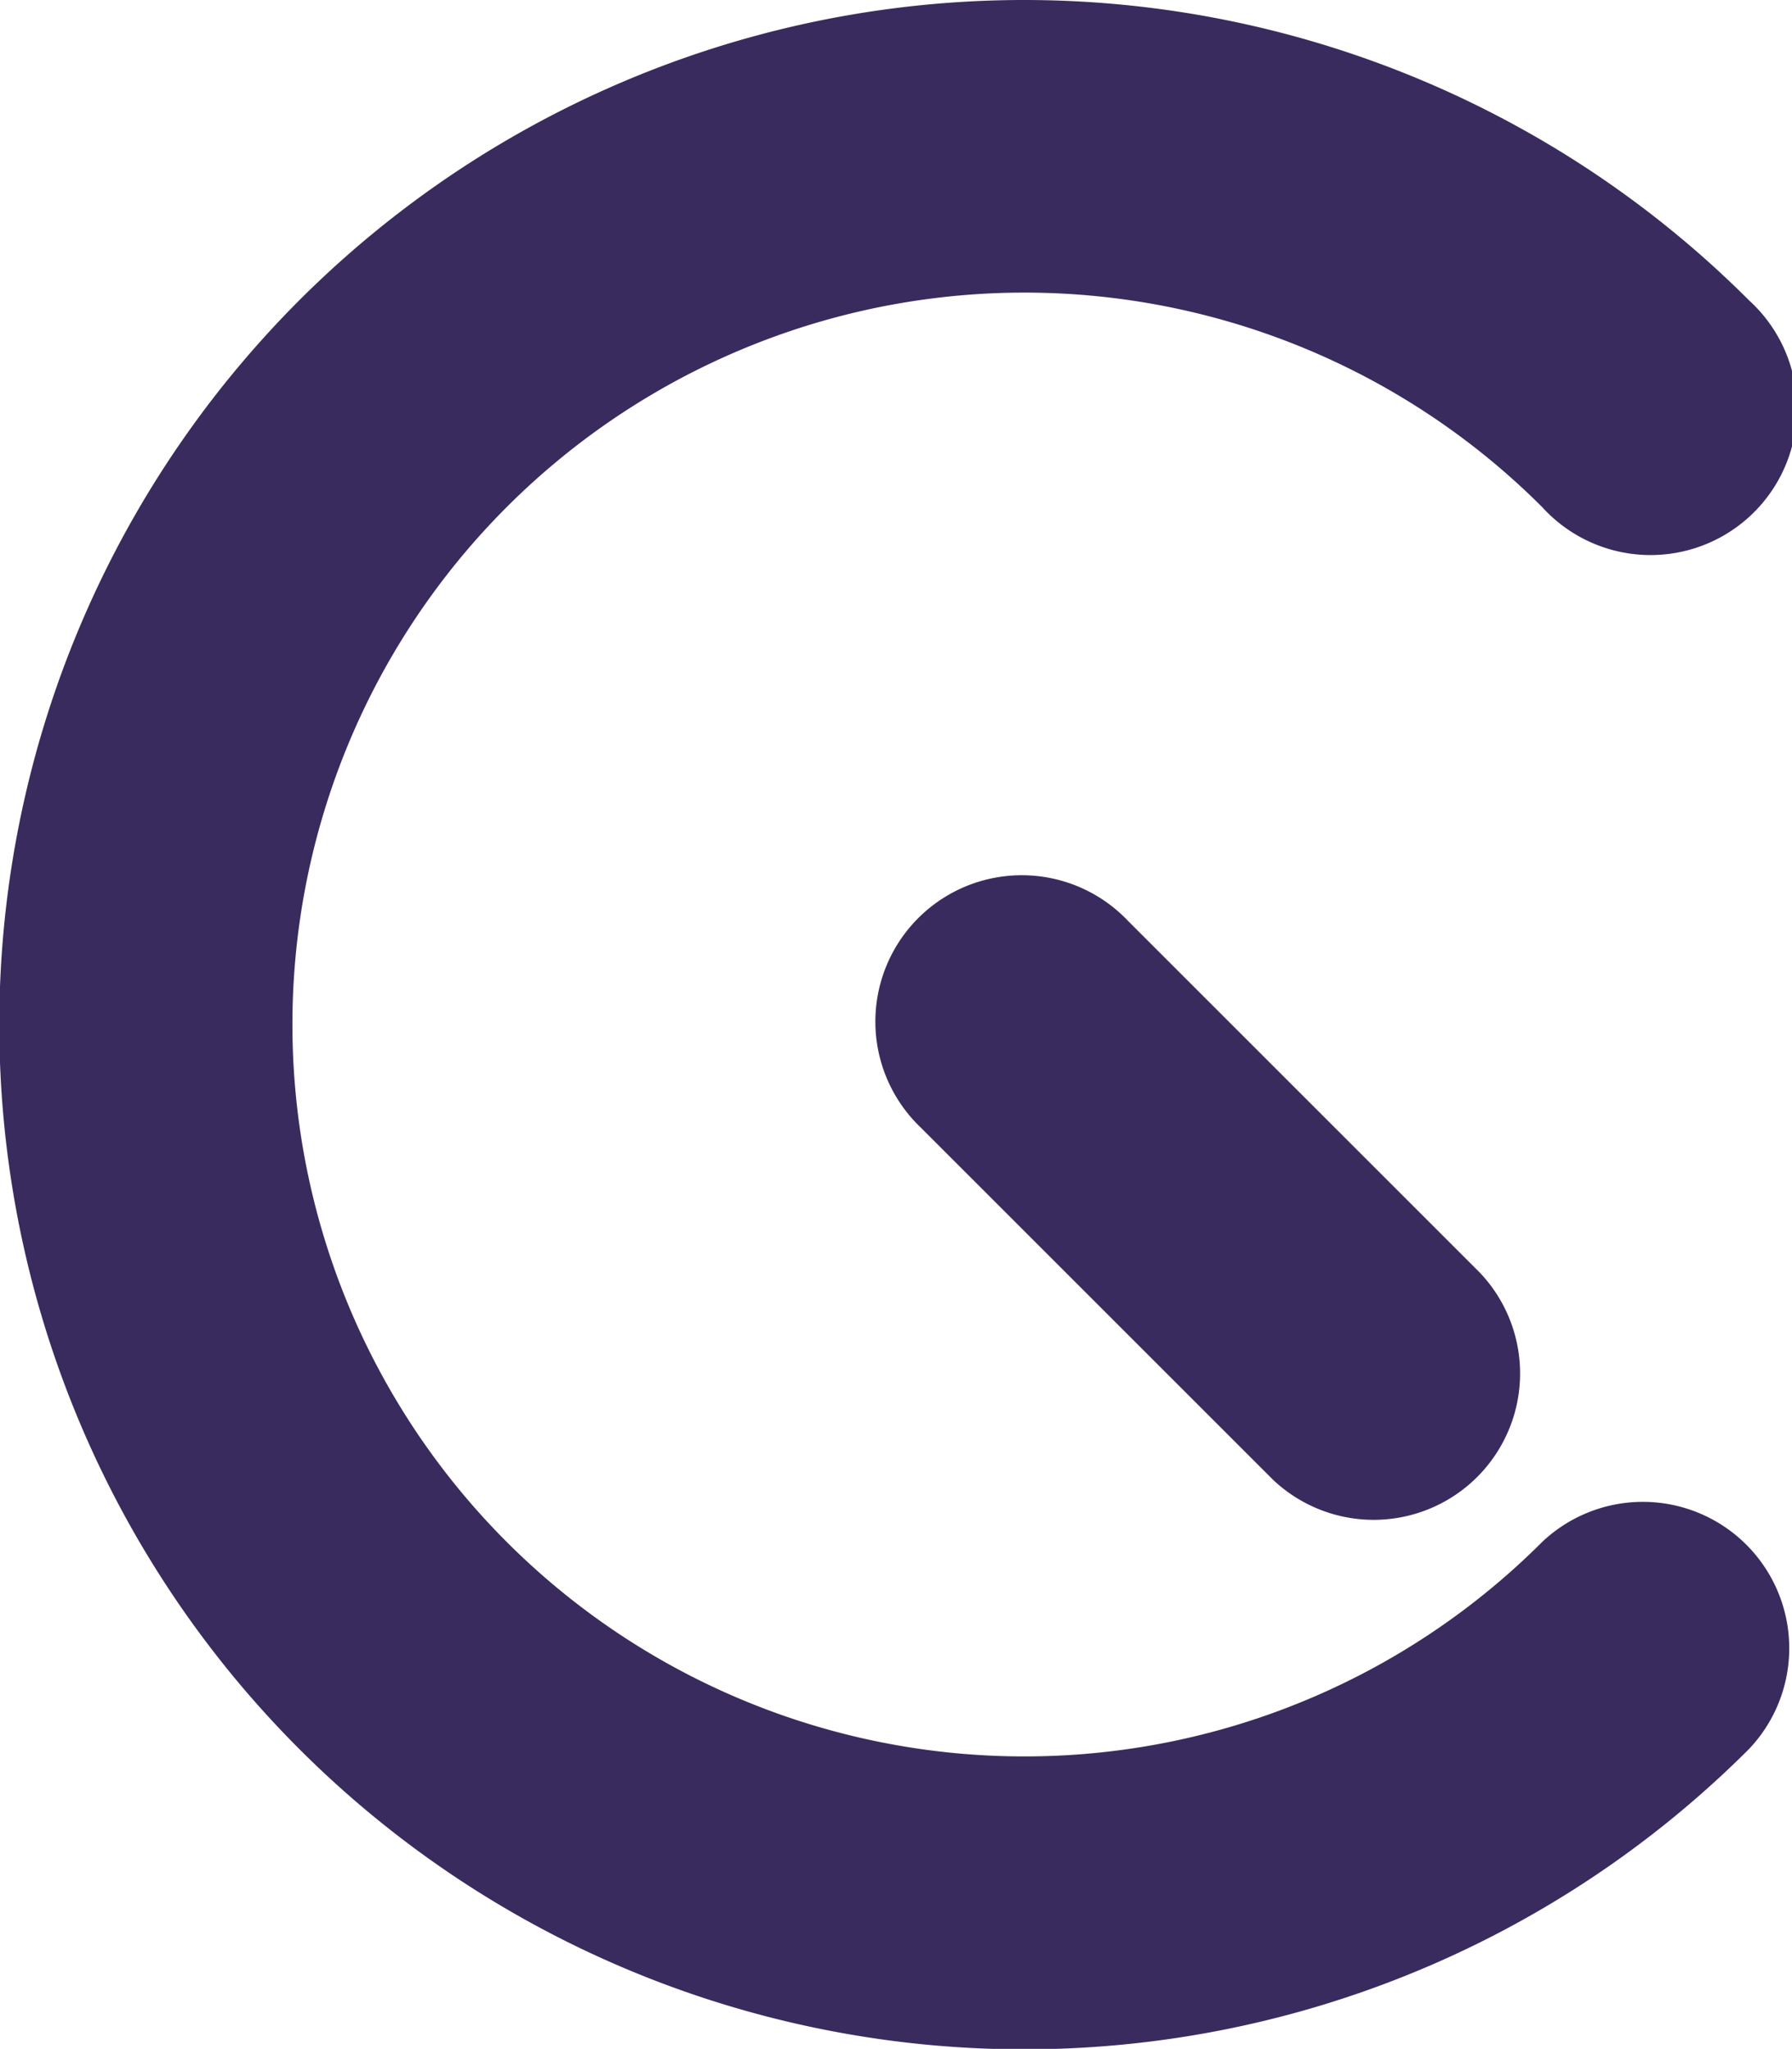 <svg xmlns="http://www.w3.org/2000/svg" viewBox="0 0 232.56 265.94"><defs><style>.cls-1{fill:#3a2b5e;}</style></defs><g id="Capa_2" data-name="Capa 2"><g id="_0" data-name="0"><g id="LWPOLYLINE"><path class="cls-1" d="M227,39a133,133,0,1,0,0,188,19,19,0,0,0-26.86-26.86,95,95,0,1,1,0-134.32A19,19,0,1,0,227,39Z"></path></g><g id="LWPOLYLINE-2" data-name="LWPOLYLINE"><path class="cls-1" d="M119.54,146.4l45.67,45.67a19,19,0,0,0,26.86-26.86L146.4,119.54a19,19,0,1,0-26.86,26.86Z"></path></g></g></g></svg>